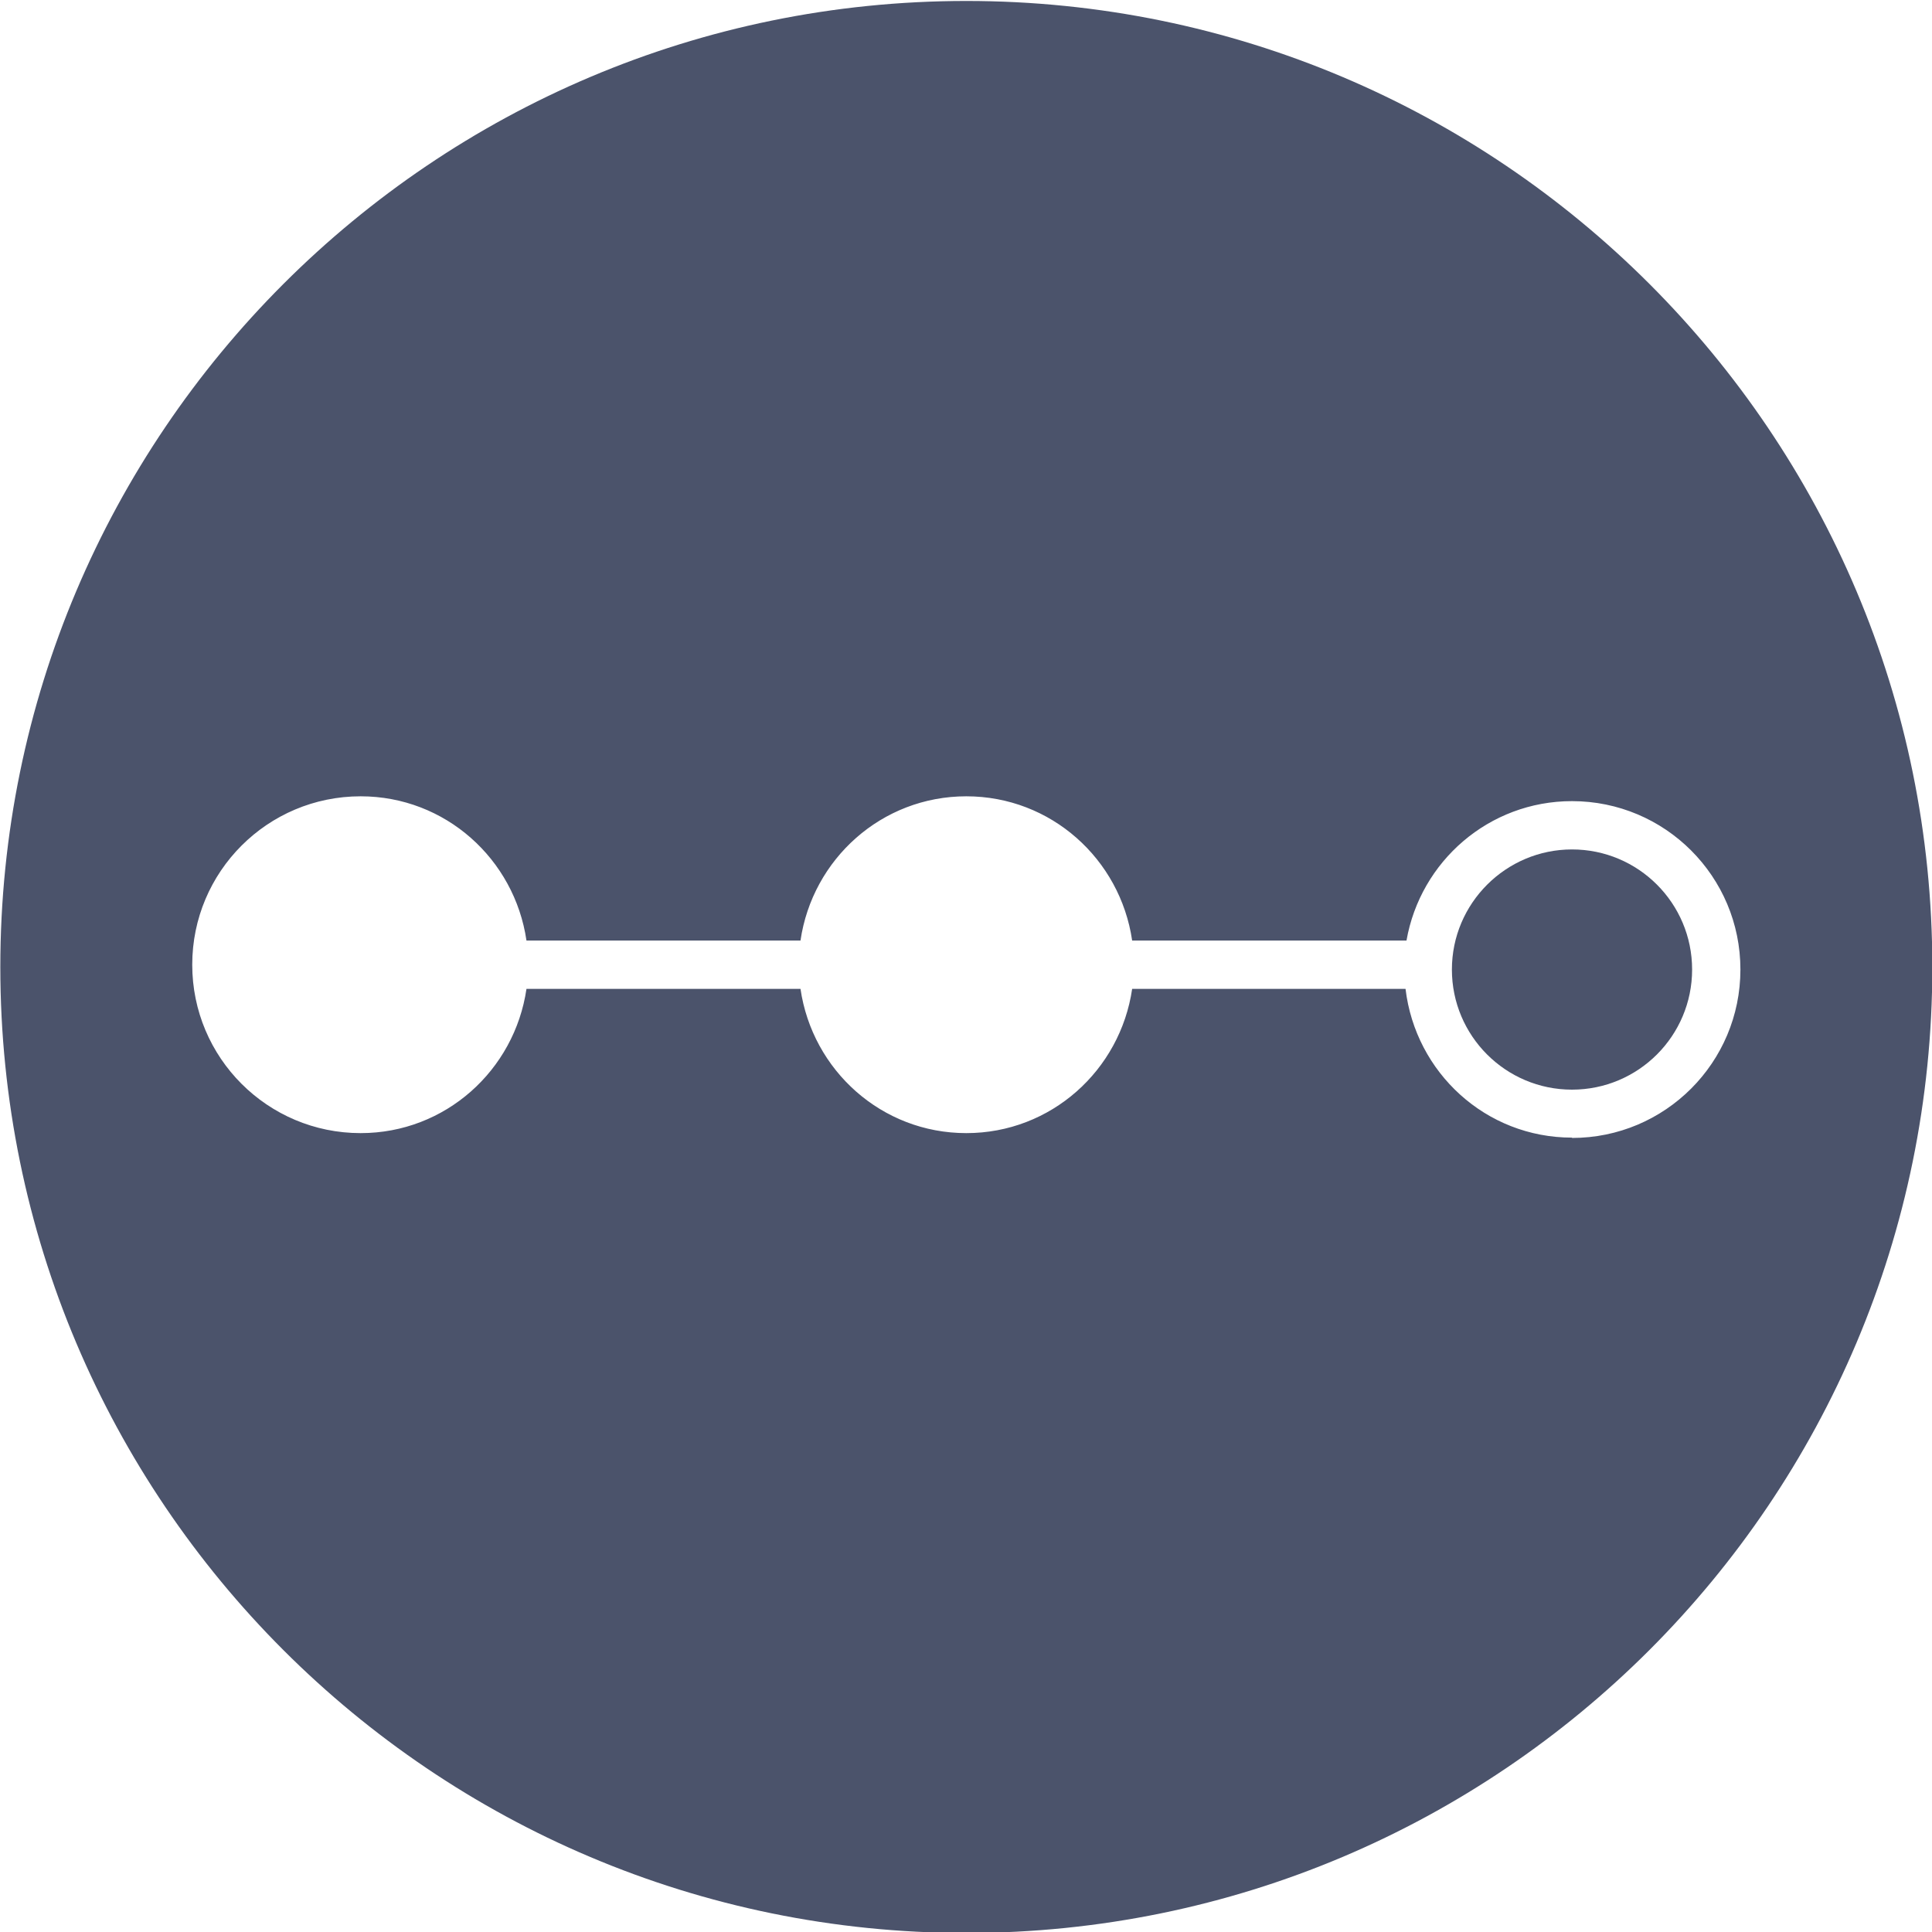<?xml version="1.0" encoding="UTF-8"?><svg id="Layer_3" xmlns="http://www.w3.org/2000/svg" viewBox="0 0 60 60"><defs><style>.cls-1{fill:#4b536b;}</style></defs><path class="cls-1" d="M30.01,.03C13.45,.03,.01,13.47,.01,30.03s13.43,30,30,30,30-13.43,30-30S46.58,.03,30.01,.03Zm18.81,35.3c-2.68,0-4.86-2.02-5.17-4.62h-8.49c-.37,2.53-2.52,4.48-5.15,4.48s-4.78-1.95-5.15-4.48h-8.51c-.37,2.53-2.52,4.48-5.15,4.48-2.89,0-5.23-2.34-5.23-5.23s2.34-5.23,5.23-5.23c2.63,0,4.78,1.95,5.15,4.48h8.51c.37-2.53,2.52-4.48,5.15-4.48s4.78,1.95,5.15,4.48h8.52c.43-2.46,2.56-4.33,5.14-4.33,2.89,0,5.23,2.34,5.23,5.23s-2.34,5.23-5.23,5.23Z"/><path class="cls-1" d="M48.82,26.38c-2.05,0-3.73,1.67-3.73,3.73s1.67,3.73,3.73,3.73,3.73-1.67,3.73-3.73-1.67-3.73-3.73-3.73Z"/></svg>
